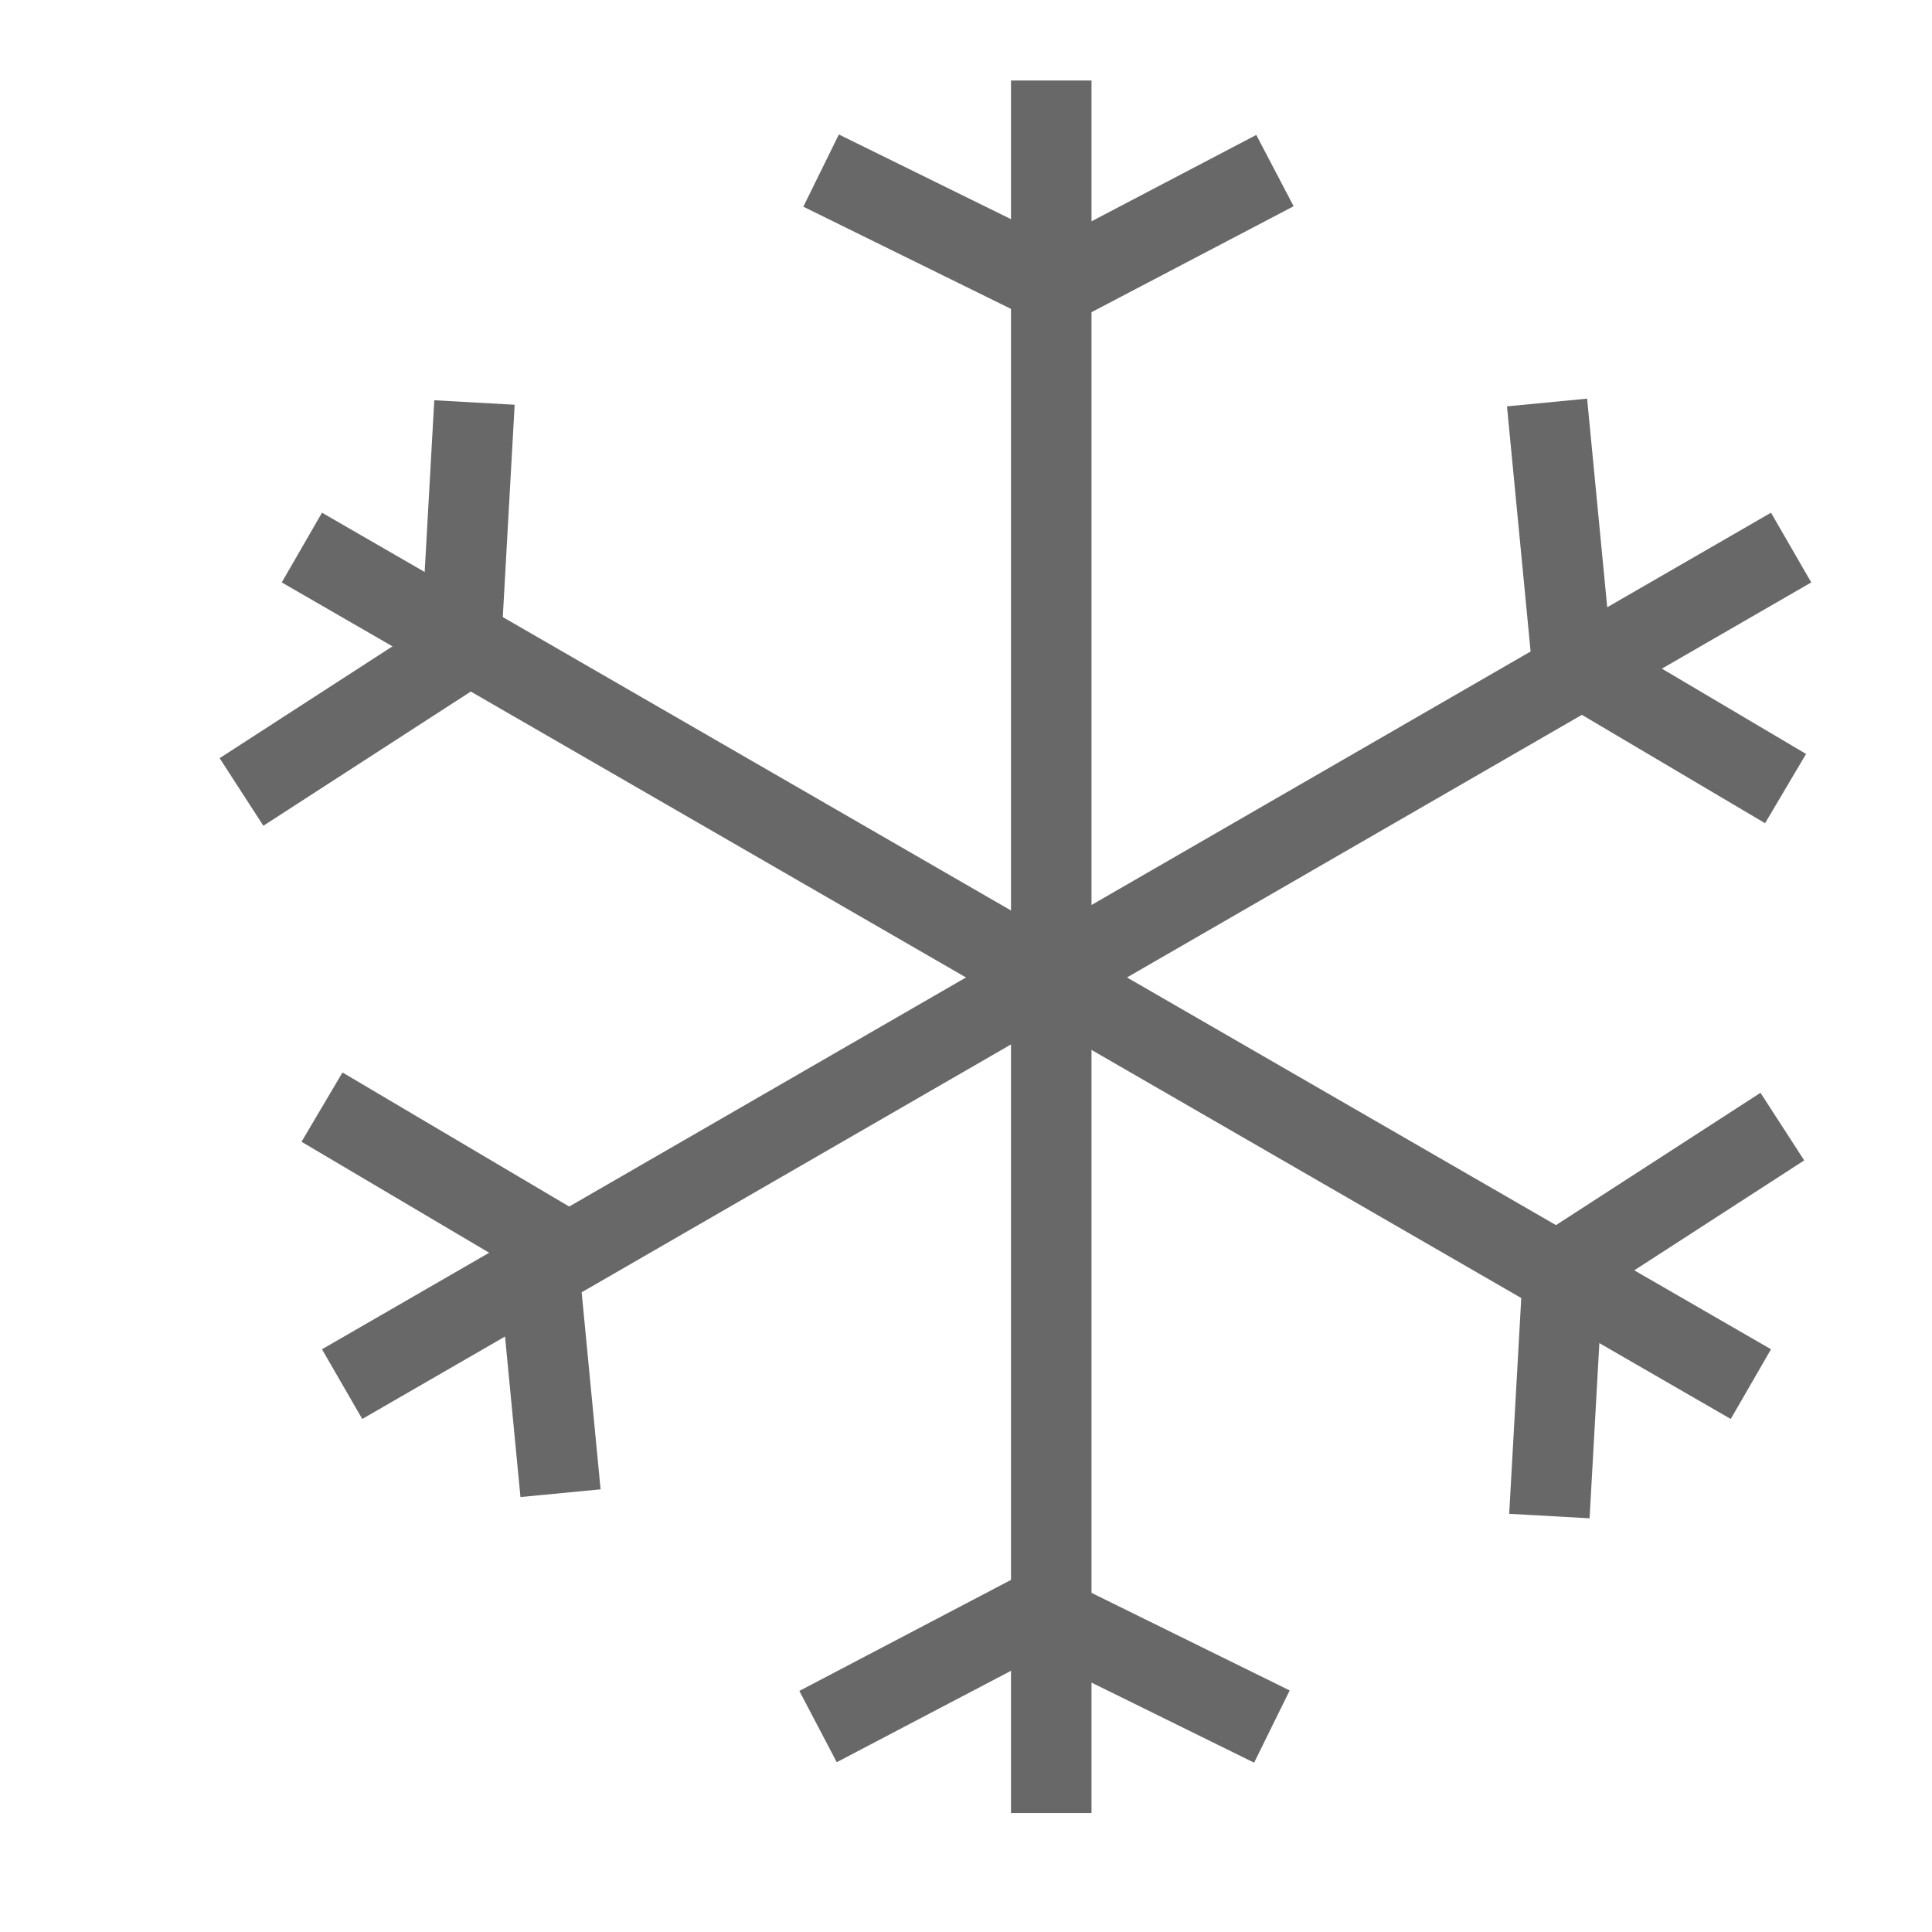 <svg width="24" height="24" viewBox="0 0 24 24" fill="none" xmlns="http://www.w3.org/2000/svg">
<line x1="13.059" y1="1" x2="13.059" y2="22.522" stroke="#686868"/>
<line x1="22.25" y1="6.802" x2="4.25" y2="17.194" stroke="#686868"/>
<line x1="21.75" y1="17.194" x2="3.75" y2="6.802" stroke="#686868"/>
<path d="M10.2 2.119L13.108 3.55L15.838 2.119" stroke="#686868"/>
<path d="M15.8 21.448L12.892 20.016L10.162 21.448" stroke="#686868"/>
<path d="M19.218 5L19.529 8.227L22.181 9.796" stroke="#686868"/>
<path d="M6.963 18.549L6.653 15.322L4 13.753" stroke="#686868"/>
<path d="M22.141 13.995L19.419 15.756L19.247 18.833" stroke="#686868"/>
<path d="M3 9.838L5.722 8.077L5.894 5" stroke="#686868"/>
</svg>
